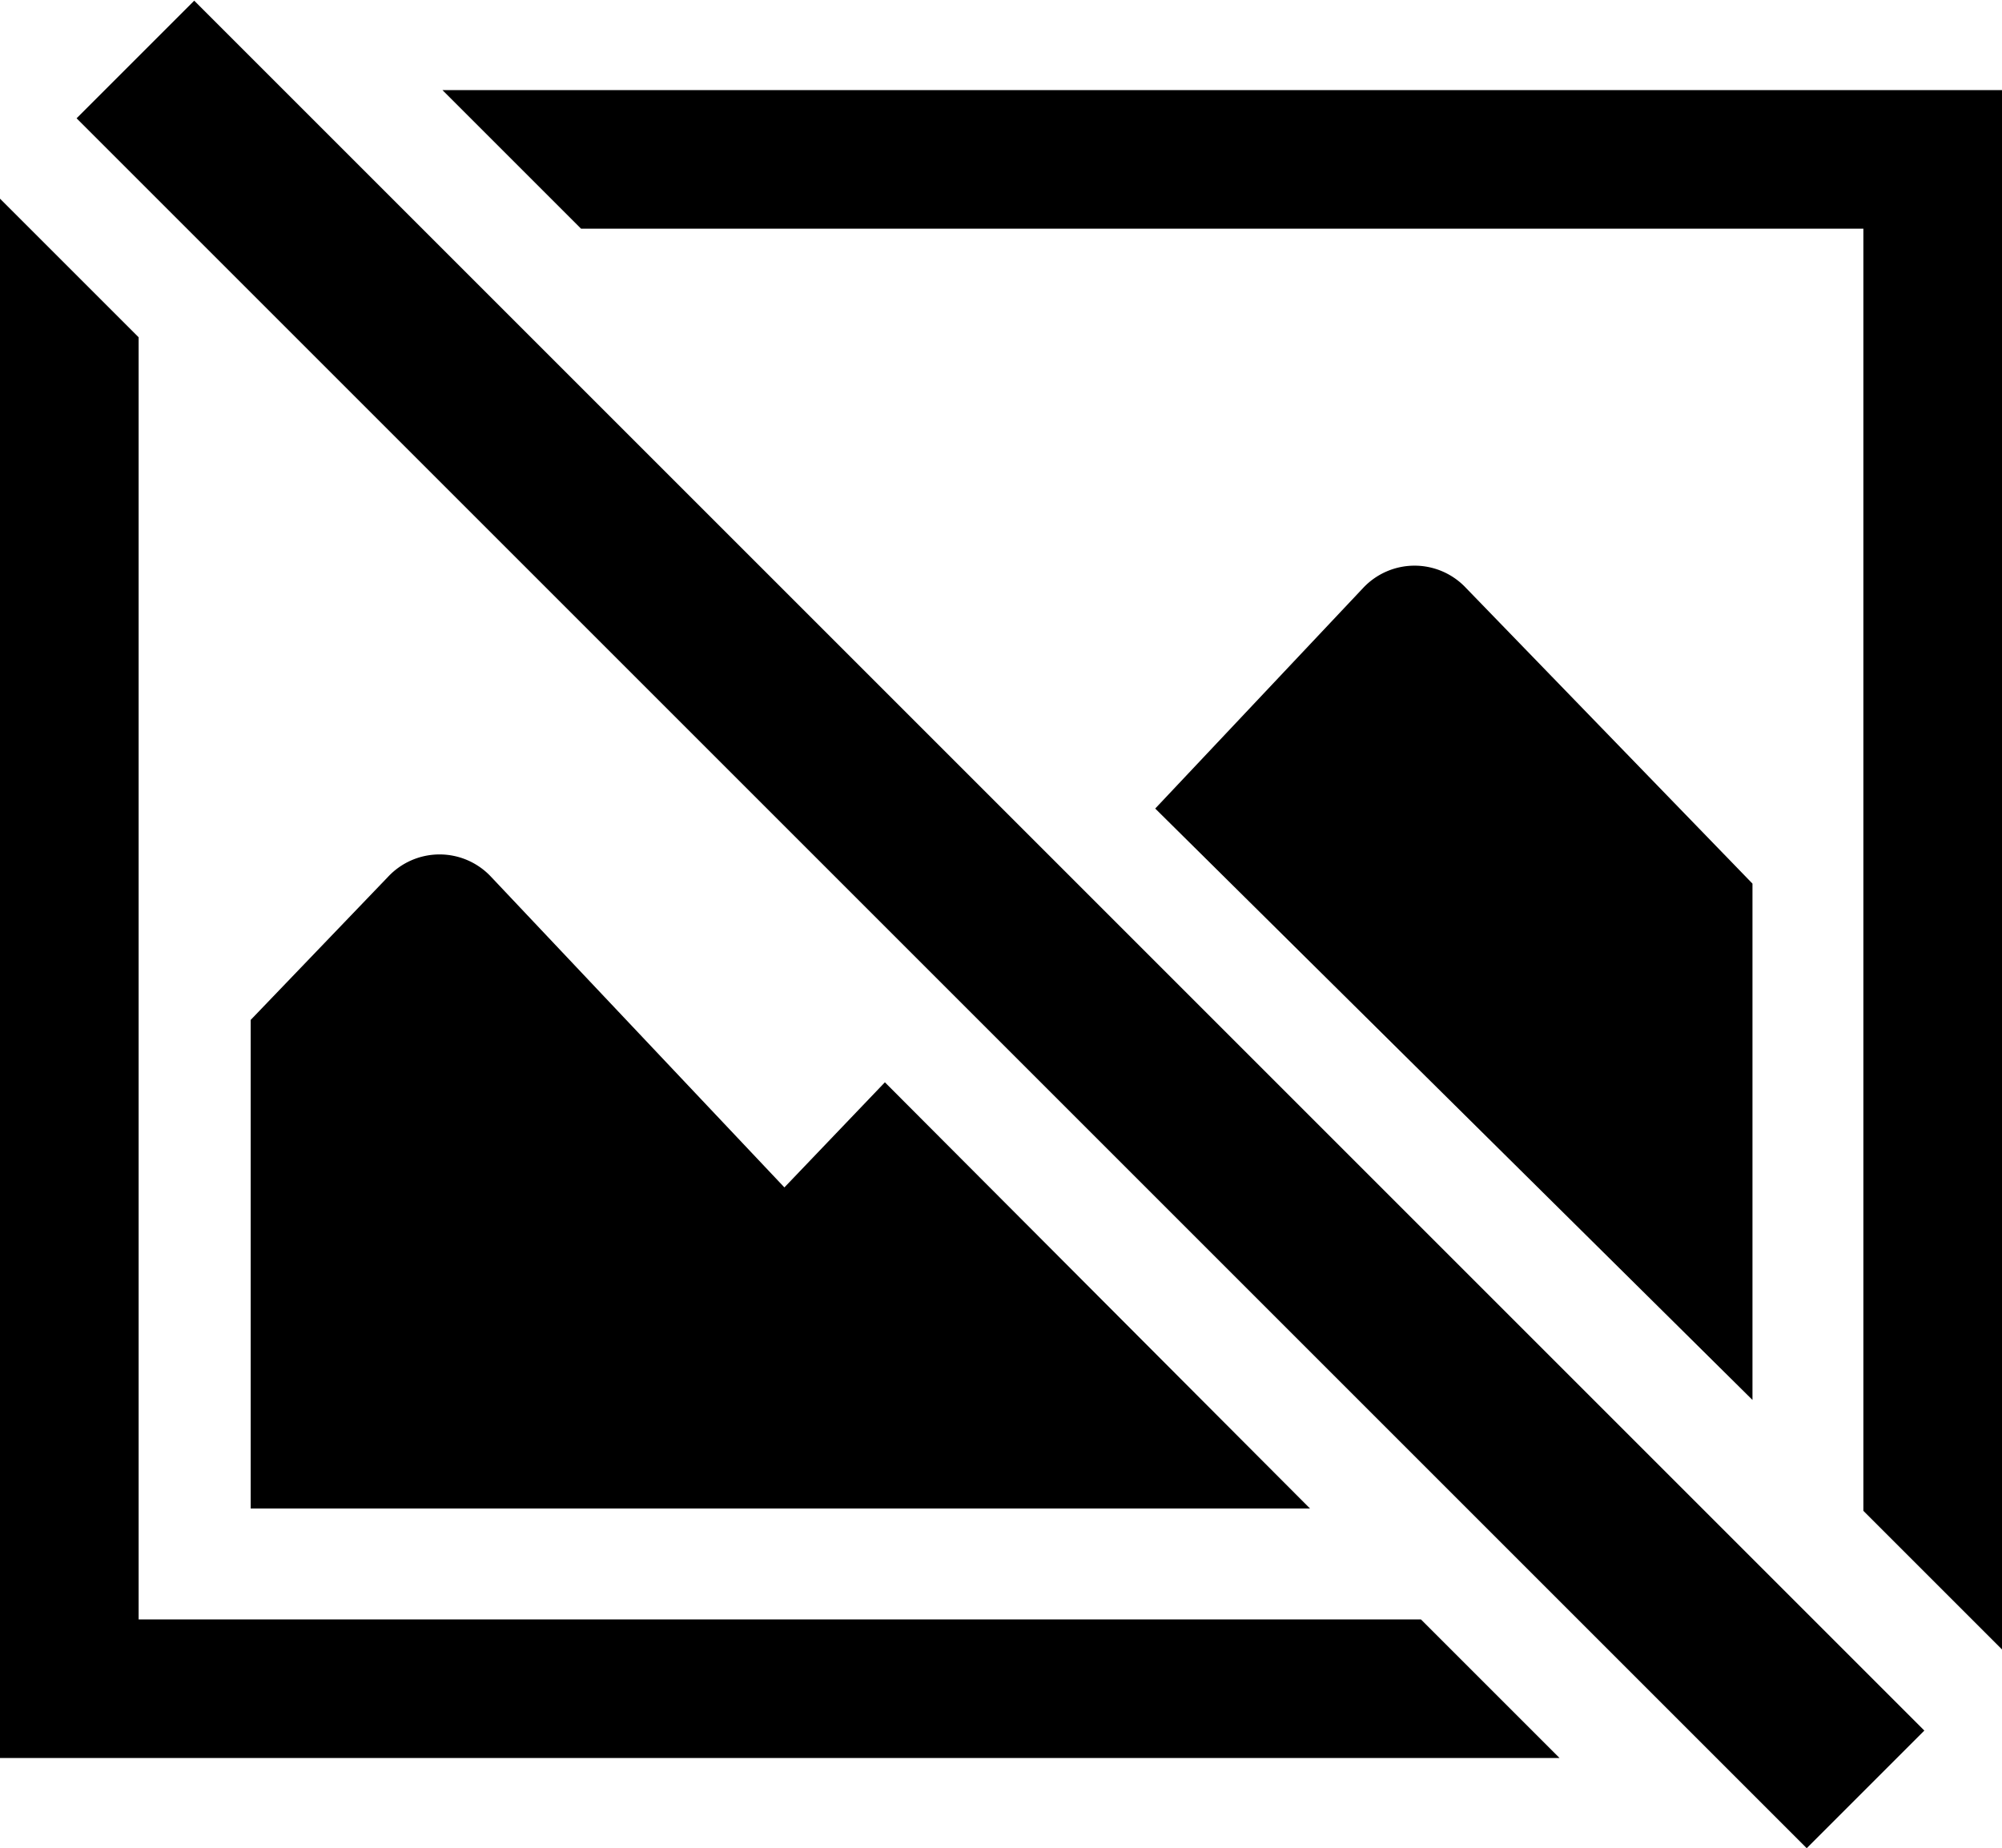 <svg id="icon" xmlns="http://www.w3.org/2000/svg" width="17.33" height="16" viewBox="0 0 17.33 16">
  <g>
    <rect x="7.94" y="-2.59" width="1.44" height="21.18" transform="translate(-3.12 8.47) rotate(-45)"/>
    <g>
      <g>
        <path d="M7.66,9.37l-.87.91L4.25,7.59a.61.61,0,0,0-.89,0L2.17,8.83v4.23h9.17Z"/>
        <path d="M15.17,12.12V7.65L12.69,5.09a.61.61,0,0,0-.89,0L10,7Z"/>
      </g>
      <g>
        <polygon points="5.03 1.98 16.13 1.98 16.13 13.08 17.33 14.28 17.33 0.78 3.83 0.78 5.03 1.98"/>
        <polygon points="12.3 14.02 1.2 14.02 1.2 2.92 0 1.72 0 15.22 13.5 15.22 12.3 14.02"/>
      </g>
    </g>
  </g>
</svg>
